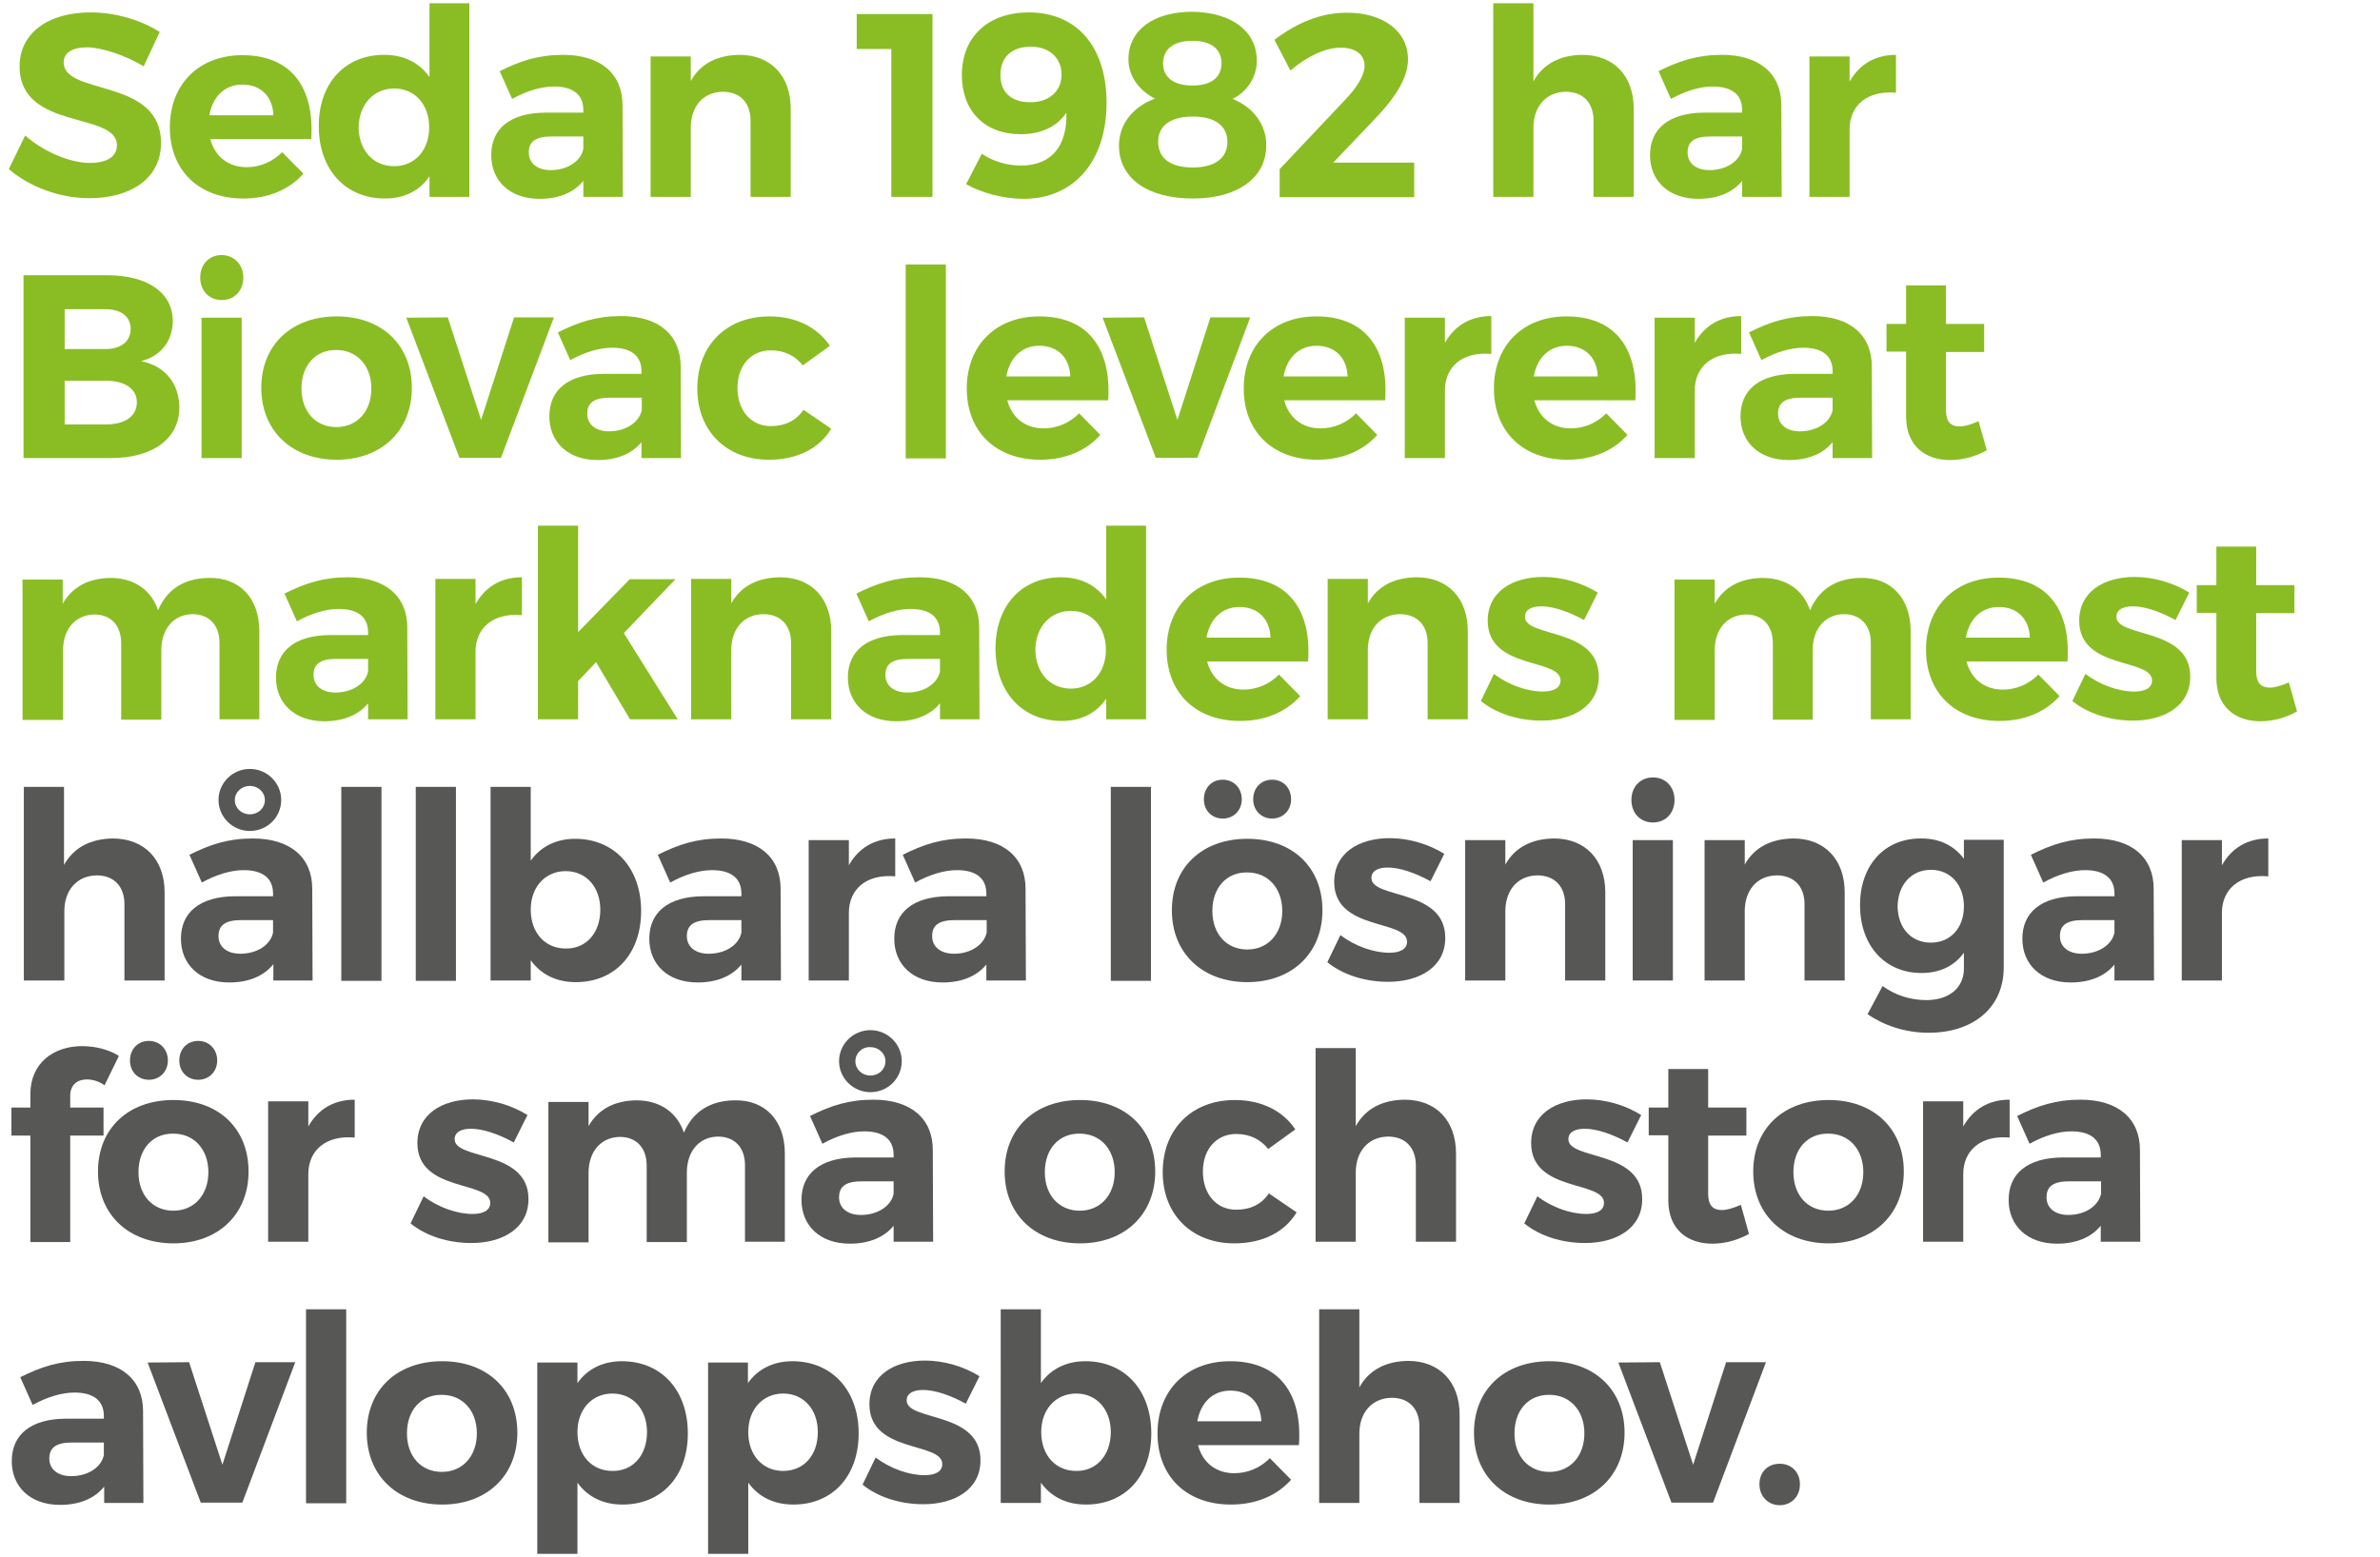 <?xml version="1.0" encoding="utf-8"?>
<!-- Generator: Adobe Illustrator 27.2.0, SVG Export Plug-In . SVG Version: 6.00 Build 0)  -->
<svg version="1.1" id="Lager_1" xmlns="http://www.w3.org/2000/svg" xmlns:xlink="http://www.w3.org/1999/xlink" x="0px" y="0px"
	 viewBox="0 0 728.7 476.9" style="enable-background:new 0 0 728.7 476.9;" xml:space="preserve">
<style type="text/css">
	.st0{fill:#8ABD24;}
	.st1{fill:#575756;}
</style>
<g>
	<path class="st0" d="M48.9,9.8l-4.9,10.5c-5.9-3.5-13-5.8-17.4-5.8c-4.2,0-7.1,1.5-7.1,4.6c0,10.3,29.8,4.6,29.8,24.7
		c0,11-9.5,16.9-21.9,16.9c-9.2,0-18.4-3.5-24.7-8.9l5-10.3c5.8,5.1,13.9,8.4,19.8,8.4c5.2,0,8.3-1.9,8.3-5.4C35.8,34,6,40.2,6,20.3
		C6,10.2,14.7,3.8,27.7,3.8C35.5,3.8,43.3,6.2,48.9,9.8z"/>
	<path class="st0" d="M95.3,42.6H64.4c1.4,5.4,5.6,8.6,11.1,8.6c4.1,0,7.9-1.6,10.9-4.6l6.5,6.6c-4.3,4.8-10.6,7.6-18.4,7.6
		C60.7,60.8,52,52,52,39c0-13.3,9-22.1,22.2-22.1C89.3,16.9,96.3,26.9,95.3,42.6z M83.7,35.3c-0.2-5.7-3.8-9.4-9.5-9.4
		c-5.4,0-9.1,3.7-10.1,9.4H83.7z"/>
	<path class="st0" d="M143.7,60.3h-12.2V54c-3,4.4-7.7,6.8-13.6,6.8c-12.2,0-20.3-8.9-20.3-22.2c0-13.1,8-21.8,20-21.8
		c6.1,0,10.8,2.4,13.9,6.8V1h12.2V60.3z M131.4,39c0-7-4.4-11.9-10.7-11.9c-6.4,0-10.8,5-10.9,11.9c0.1,7,4.4,11.9,10.9,11.9
		C127,50.9,131.4,46,131.4,39z"/>
	<path class="st0" d="M178.7,55.3c-2.9,3.6-7.5,5.6-13.5,5.6c-9.2,0-14.8-5.6-14.8-13.4c0-8.1,5.8-12.9,16.4-13h11.8v-0.8
		c0-4.6-3-7.2-9-7.2c-3.8,0-8.3,1.3-12.8,3.8l-3.8-8.5c6.4-3.2,11.9-5,19.4-5c11.5,0,18.2,5.8,18.2,15.4l0.1,28.1h-12.1V55.3z
		 M178.6,45.6v-3.8h-9.7c-4.7,0-7,1.4-7,4.9c0,3.3,2.6,5.4,6.7,5.4C173.8,52.1,177.9,49.3,178.6,45.6z"/>
	<path class="st0" d="M242.1,33.3v27h-12.3V36.9c0-5.4-3.2-8.8-8.5-8.8c-6.2,0.1-9.8,4.7-9.8,11v21.2h-12.3v-43h12.3v7.5
		c3-5.4,8.2-7.9,14.9-8C236,16.8,242.1,23.2,242.1,33.3z"/>
	<path class="st0" d="M272.9,60.3V15h-10.6V4.3h23.2v56H272.9z"/>
	<path class="st0" d="M295.8,56.4l4.8-9.3c3.4,2.3,7.7,3.6,12,3.6c9.6,0,14.2-6.3,13.9-16.2c-2.7,4.1-7.5,6.6-14,6.6
		c-11.1,0-18-7.2-18-18.1c0-11.8,8.1-19.2,20.5-19.2c14.7,0,23.8,10.5,23.8,27.7c0,17.8-9.9,29.4-25.4,29.4
		C307.4,60.9,300.5,59.1,295.8,56.4z M325,22.8c0.1-4.3-3-8.5-9.4-8.5c-5.7,0-9.3,3.1-9.3,8.7c0,5.2,3.3,8.3,9,8.3
		C321.5,31.4,325.1,27.6,325,22.8z"/>
	<path class="st0" d="M384.8,18.6c0,5-2.9,9.4-7.4,11.7c6.3,2.5,10.3,7.8,10.3,14.2c0,10-8.8,16.3-22.5,16.3
		c-13.8,0-22.6-6.2-22.6-16.2c0-6.5,4.2-11.9,11-14.4c-5-2.6-8.1-7-8.1-12c0-9,7.7-14.6,19.6-14.6C377.1,3.8,384.8,9.5,384.8,18.6z
		 M354.6,43.4c0,5.1,3.8,7.9,10.6,7.9c6.6,0,10.6-2.8,10.6-7.8c0-5-3.8-7.8-10.6-7.8C358.4,35.7,354.6,38.5,354.6,43.4z M356.1,19.4
		c0,4.3,3.3,6.8,9,6.8c5.7,0,8.9-2.5,8.9-6.8c0-4.4-3.2-6.9-8.9-6.9C359.4,12.5,356.1,15,356.1,19.4z"/>
	<path class="st0" d="M431.1,18.2c0,6-4.4,12.3-10.5,18.6l-12.4,13H433v10.6h-41.2v-8.6l20.2-21.4c3.4-3.5,5.8-7.4,5.8-10.2
		c0-3.5-2.7-5.6-7.4-5.6c-4.6,0-10.3,2.7-15.3,7l-4.9-9.4c6.8-5.2,14.2-8.3,22-8.3C423.3,3.8,431.1,9.4,431.1,18.2z"/>
	<path class="st0" d="M500.2,33.3v27h-12.3V36.9c0-5.4-3.2-8.8-8.5-8.8c-6.2,0.1-9.9,4.7-9.9,11v21.2h-12.3V1h12.3v23.9
		c3-5.4,8.2-8,14.9-8.1C494.1,16.8,500.2,23.2,500.2,33.3z"/>
	<path class="st0" d="M533.5,55.3c-2.9,3.6-7.5,5.6-13.5,5.6c-9.2,0-14.8-5.6-14.8-13.4c0-8.1,5.8-12.9,16.4-13h11.8v-0.8
		c0-4.6-3-7.2-9-7.2c-3.8,0-8.3,1.3-12.8,3.8l-3.8-8.5c6.4-3.2,11.9-5,19.4-5c11.5,0,18.2,5.8,18.2,15.4l0.1,28.1h-12.1V55.3z
		 M533.4,45.6v-3.8h-9.7c-4.7,0-7,1.4-7,4.9c0,3.3,2.6,5.4,6.7,5.4C528.6,52.1,532.7,49.3,533.4,45.6z"/>
	<path class="st0" d="M566.3,25c3-5.3,7.8-8.2,14.2-8.2v11.6c-8.8-0.8-14.2,3.9-14.2,11.2v20.7H554v-43h12.3V25z"/>
	<path class="st0" d="M32.9,84.3c12.3,0,20,5.4,20,14c0,6.1-3.7,10.8-9.7,12.3c7.2,1.4,11.7,6.8,11.7,14.2c0,9.6-8.1,15.5-21.1,15.5
		H7.2v-56H32.9z M19.8,106.9h12.5c4.7,0,7.7-2.3,7.7-6.2c0-3.8-3-6-7.7-6H19.8V106.9z M19.8,130h12.5c6,0,9.6-2.5,9.6-6.8
		c0-4.1-3.6-6.6-9.6-6.6H19.8V130z"/>
	<path class="st0" d="M74.5,85c0,4-2.7,6.9-6.6,6.9c-3.9,0-6.6-2.9-6.6-6.9s2.7-6.9,6.6-6.9C71.7,78.2,74.5,81,74.5,85z M61.7,140.3
		v-43H74v43H61.7z"/>
	<path class="st0" d="M126.1,118.8c0,13.1-9.3,22-23,22c-13.8,0-23.1-8.9-23.1-22c0-13.2,9.3-21.9,23.1-21.9
		C116.8,96.9,126.1,105.6,126.1,118.8z M92.3,119c0,7,4.3,11.8,10.7,11.8c6.3,0,10.7-4.8,10.7-11.8s-4.4-11.8-10.7-11.8
		C96.6,107.1,92.3,111.9,92.3,119z"/>
	<path class="st0" d="M140.7,140.3l-16.3-43l12.7-0.1l10.2,31.4l10.1-31.4h12.2l-16.2,43H140.7z"/>
	<path class="st0" d="M196.5,135.3c-2.9,3.6-7.5,5.6-13.5,5.6c-9.2,0-14.8-5.6-14.8-13.4c0-8.1,5.8-12.9,16.4-13h11.8v-0.8
		c0-4.6-3-7.2-9-7.2c-3.8,0-8.3,1.3-12.8,3.8l-3.8-8.5c6.4-3.2,11.9-5,19.4-5c11.5,0,18.2,5.8,18.2,15.4l0.1,28.1h-12.1V135.3z
		 M196.5,125.6v-3.8h-9.7c-4.7,0-7,1.4-7,4.9c0,3.3,2.6,5.4,6.7,5.4C191.7,132.1,195.7,129.3,196.5,125.6z"/>
	<path class="st0" d="M254.1,105.9l-8.3,6c-2.3-2.9-5.6-4.6-9.8-4.6c-6,0-10.2,4.6-10.2,11.5c0,7,4.2,11.7,10.2,11.7
		c4.4,0,7.8-1.7,10-5l8.5,5.8c-3.6,6-10.3,9.5-19.1,9.5c-13,0-21.9-8.8-21.9-21.8c0-13.2,8.9-22.1,22.1-22.1
		C243.7,96.9,250.2,100.2,254.1,105.9z"/>
	<path class="st0" d="M277.3,140.3V81h12.3v59.4H277.3z"/>
	<path class="st0" d="M339.3,122.6h-30.9c1.4,5.4,5.6,8.6,11.1,8.6c4.1,0,7.9-1.6,10.9-4.6l6.5,6.6c-4.3,4.8-10.6,7.6-18.4,7.6
		c-13.8,0-22.5-8.8-22.5-21.8c0-13.3,9-22.1,22.2-22.1C333.3,96.9,340.3,106.9,339.3,122.6z M327.7,115.3c-0.2-5.7-3.8-9.4-9.5-9.4
		c-5.4,0-9.1,3.7-10.1,9.4H327.7z"/>
	<path class="st0" d="M353.9,140.3l-16.3-43l12.7-0.1l10.2,31.4l10.1-31.4h12.2l-16.2,43H353.9z"/>
	<path class="st0" d="M424.1,122.6h-30.9c1.4,5.4,5.6,8.6,11.1,8.6c4.1,0,7.9-1.6,10.9-4.6l6.5,6.6c-4.3,4.8-10.6,7.6-18.4,7.6
		c-13.8,0-22.5-8.8-22.5-21.8c0-13.3,9-22.1,22.2-22.1C418.1,96.9,425.2,106.9,424.1,122.6z M412.6,115.3c-0.2-5.7-3.8-9.4-9.5-9.4
		c-5.4,0-9.1,3.7-10.1,9.4H412.6z"/>
	<path class="st0" d="M442.4,105c3-5.3,7.8-8.2,14.2-8.2v11.6c-8.8-0.8-14.2,3.9-14.2,11.2v20.7h-12.3v-43h12.3V105z"/>
	<path class="st0" d="M500.7,122.6h-30.9c1.4,5.4,5.6,8.6,11.1,8.6c4.1,0,7.9-1.6,10.9-4.6l6.5,6.6c-4.3,4.8-10.6,7.6-18.4,7.6
		c-13.8,0-22.5-8.8-22.5-21.8c0-13.3,9-22.1,22.2-22.1C494.7,96.9,501.7,106.9,500.7,122.6z M489.2,115.3c-0.2-5.7-3.8-9.4-9.5-9.4
		c-5.4,0-9.1,3.7-10.1,9.4H489.2z"/>
	<path class="st0" d="M518.9,105c3-5.3,7.8-8.2,14.2-8.2v11.6c-8.8-0.8-14.2,3.9-14.2,11.2v20.7h-12.3v-43h12.3V105z"/>
	<path class="st0" d="M561.2,135.3c-2.9,3.6-7.5,5.6-13.5,5.6c-9.2,0-14.8-5.6-14.8-13.4c0-8.1,5.8-12.9,16.4-13h11.8v-0.8
		c0-4.6-3-7.2-9-7.2c-3.8,0-8.3,1.3-12.8,3.8l-3.8-8.5c6.4-3.2,11.9-5,19.4-5c11.5,0,18.2,5.8,18.2,15.4l0.1,28.1h-12.1V135.3z
		 M561.1,125.6v-3.8h-9.7c-4.7,0-7,1.4-7,4.9c0,3.3,2.6,5.4,6.7,5.4C556.3,132.1,560.4,129.3,561.1,125.6z"/>
	<path class="st0" d="M608.3,137.9c-3.2,1.8-7.2,3-11.2,3c-7.7,0-13.5-4.4-13.5-13.3v-19.9h-6v-8.5h6V87.4h12.2v11.8h11.7v8.6h-11.7
		v17.8c0,3.6,1.5,5,4.2,5c1.6,0,3.5-0.6,5.8-1.6L608.3,137.9z"/>
	<path class="st0" d="M79.4,193.3v27H67.2v-23.4c0-5.5-3.2-8.8-8.3-8.8c-5.9,0.1-9.5,4.7-9.5,11v21.3H37.1v-23.4
		c0-5.5-3.2-8.8-8.2-8.8c-6,0.1-9.6,4.7-9.6,11v21.3H6.9v-43h12.3v7.4c3-5.3,8.1-7.8,14.6-7.9c7.3,0,12.5,3.7,14.6,9.9
		c2.8-6.6,8.2-9.8,15.5-9.9C73.4,176.8,79.4,183.2,79.4,193.3z"/>
	<path class="st0" d="M112.8,215.3c-2.9,3.6-7.5,5.6-13.5,5.6c-9.2,0-14.8-5.6-14.8-13.4c0-8.1,5.8-12.9,16.4-13h11.8v-0.8
		c0-4.6-3-7.2-9-7.2c-3.8,0-8.3,1.3-12.8,3.8l-3.8-8.5c6.4-3.2,11.9-5,19.4-5c11.5,0,18.2,5.8,18.2,15.4l0.1,28.1h-12.1V215.3z
		 M112.7,205.6v-3.8H103c-4.7,0-7,1.4-7,4.9c0,3.3,2.6,5.4,6.7,5.4C107.9,212.1,112,209.3,112.7,205.6z"/>
	<path class="st0" d="M145.6,185c3-5.3,7.8-8.2,14.2-8.2v11.6c-8.8-0.8-14.2,3.9-14.2,11.2v20.7h-12.3v-43h12.3V185z"/>
	<path class="st0" d="M177,208.6v11.7h-12.3V161H177v32.6l15.8-16.2h14L191,193.9l16.5,26.4h-14.6l-10.4-17.5L177,208.6z"/>
	<path class="st0" d="M254.5,193.3v27h-12.3v-23.4c0-5.4-3.2-8.8-8.5-8.8c-6.2,0.1-9.8,4.7-9.8,11v21.2h-12.3v-43h12.3v7.5
		c3-5.4,8.2-7.9,14.9-8C248.4,176.8,254.5,183.2,254.5,193.3z"/>
	<path class="st0" d="M287.9,215.3c-2.9,3.6-7.5,5.6-13.5,5.6c-9.2,0-14.8-5.6-14.8-13.4c0-8.1,5.8-12.9,16.4-13h11.8v-0.8
		c0-4.6-3-7.2-9-7.2c-3.8,0-8.3,1.3-12.8,3.8l-3.8-8.5c6.4-3.2,11.9-5,19.4-5c11.5,0,18.2,5.8,18.2,15.4l0.1,28.1h-12.1V215.3z
		 M287.8,205.6v-3.8h-9.7c-4.7,0-7,1.4-7,4.9c0,3.3,2.6,5.4,6.7,5.4C283,212.1,287.1,209.3,287.8,205.6z"/>
	<path class="st0" d="M350.9,220.3h-12.2V214c-3,4.4-7.7,6.8-13.6,6.8c-12.2,0-20.3-8.9-20.3-22.2c0-13.1,8-21.8,20-21.8
		c6.1,0,10.8,2.4,13.9,6.8V161h12.2V220.3z M338.6,199c0-7-4.4-11.9-10.7-11.9c-6.4,0-10.8,5-10.9,11.9c0.1,7,4.4,11.9,10.9,11.9
		C334.2,210.9,338.6,206,338.6,199z"/>
	<path class="st0" d="M400.5,202.6h-30.9c1.4,5.4,5.6,8.6,11.1,8.6c4.1,0,7.9-1.6,10.9-4.6l6.5,6.6c-4.3,4.8-10.6,7.6-18.4,7.6
		c-13.8,0-22.5-8.8-22.5-21.8c0-13.3,9-22.1,22.2-22.1C394.5,176.9,401.6,186.9,400.5,202.6z M389,195.3c-0.2-5.7-3.8-9.4-9.5-9.4
		c-5.4,0-9.1,3.7-10.1,9.4H389z"/>
	<path class="st0" d="M449.4,193.3v27h-12.3v-23.4c0-5.4-3.2-8.8-8.5-8.8c-6.2,0.1-9.8,4.7-9.8,11v21.2h-12.3v-43h12.3v7.5
		c3-5.4,8.2-7.9,14.9-8C443.3,176.8,449.4,183.2,449.4,193.3z"/>
	<path class="st0" d="M489.2,181.5l-4.2,8.4c-4.7-2.6-9.5-4.2-13.1-4.2c-2.9,0-5,1-5,3.2c0,6.5,22.7,3.2,22.6,18.4
		c0,8.8-7.8,13.4-17.5,13.4c-7,0-13.8-2.1-18.6-6l4-8.3c4.5,3.4,10.2,5.4,15,5.4c3.1,0,5.4-1,5.4-3.4c0-6.9-22.3-3.2-22.3-18.3
		c0-8.9,7.6-13.4,17-13.4C478.3,176.7,484.4,178.5,489.2,181.5z"/>
	<path class="st0" d="M585,193.3v27h-12.2v-23.4c0-5.5-3.2-8.8-8.3-8.8c-5.9,0.1-9.5,4.7-9.5,11v21.3h-12.2v-23.4
		c0-5.5-3.2-8.8-8.2-8.8c-6,0.1-9.6,4.7-9.6,11v21.3h-12.3v-43h12.3v7.4c3-5.3,8.1-7.8,14.6-7.9c7.3,0,12.5,3.7,14.6,9.9
		c2.8-6.6,8.2-9.8,15.5-9.9C579,176.8,585,183.2,585,193.3z"/>
	<path class="st0" d="M633,202.6h-30.9c1.4,5.4,5.6,8.6,11.1,8.6c4.1,0,7.9-1.6,10.9-4.6l6.5,6.6c-4.3,4.8-10.6,7.6-18.4,7.6
		c-13.8,0-22.5-8.8-22.5-21.8c0-13.3,9-22.1,22.2-22.1C627,176.9,634.1,186.9,633,202.6z M621.5,195.3c-0.2-5.7-3.8-9.4-9.5-9.4
		c-5.4,0-9.1,3.7-10.1,9.4H621.5z"/>
	<path class="st0" d="M670.3,181.5l-4.2,8.4c-4.7-2.6-9.5-4.2-13.1-4.2c-2.9,0-5,1-5,3.2c0,6.5,22.7,3.2,22.6,18.4
		c0,8.8-7.8,13.4-17.5,13.4c-7,0-13.8-2.1-18.6-6l4-8.3c4.5,3.4,10.2,5.4,15,5.4c3.1,0,5.4-1,5.4-3.4c0-6.9-22.3-3.2-22.3-18.3
		c0-8.9,7.6-13.4,17-13.4C659.4,176.7,665.5,178.5,670.3,181.5z"/>
	<path class="st0" d="M703.3,217.9c-3.2,1.8-7.2,3-11.2,3c-7.7,0-13.5-4.4-13.5-13.3v-19.9h-6v-8.5h6v-11.8h12.2v11.8h11.7v8.6
		h-11.7v17.8c0,3.6,1.5,5,4.2,5c1.6,0,3.5-0.6,5.8-1.6L703.3,217.9z"/>
	<path class="st1" d="M50.4,273.3v27H38.1v-23.4c0-5.4-3.2-8.8-8.5-8.8c-6.2,0.1-9.9,4.7-9.9,11v21.2H7.3V241h12.3v23.9
		c3-5.4,8.2-8,14.9-8.1C44.2,256.8,50.4,263.2,50.4,273.3z"/>
	<path class="st1" d="M83.7,295.3c-2.9,3.6-7.5,5.6-13.5,5.6c-9.2,0-14.8-5.6-14.8-13.4c0-8.1,5.8-12.9,16.4-13h11.8v-0.8
		c0-4.6-3-7.2-9-7.2c-3.8,0-8.3,1.3-12.8,3.8l-3.8-8.5c6.4-3.2,11.9-5,19.4-5c11.5,0,18.2,5.8,18.2,15.4l0.1,28.1H83.7V295.3z
		 M66.9,245c0-5.2,4.3-9.5,9.6-9.5c5.3,0,9.6,4.3,9.6,9.5c0,5.3-4.3,9.5-9.6,9.5C71.2,254.5,66.9,250.2,66.9,245z M83.6,285.6v-3.8
		h-9.7c-4.7,0-7,1.4-7,4.9c0,3.3,2.6,5.4,6.7,5.4C78.8,292.1,82.9,289.3,83.6,285.6z M71.9,245c0,2.5,2,4.4,4.6,4.4s4.6-1.9,4.6-4.4
		c0-2.4-2.1-4.3-4.6-4.3S71.9,242.6,71.9,245z"/>
	<path class="st1" d="M104.5,300.3V241h12.3v59.4H104.5z"/>
	<path class="st1" d="M127.3,300.3V241h12.3v59.4H127.3z"/>
	<path class="st1" d="M196.3,279c0,13-7.9,21.8-20,21.8c-6,0-10.7-2.4-13.8-6.7v6.2h-12.3V241h12.3v22.6c3-4.3,7.8-6.7,13.6-6.7
		C188.1,256.9,196.3,265.8,196.3,279z M183.8,278.6c0-6.9-4.3-11.8-10.6-11.8c-6.3,0-10.7,4.9-10.7,11.8c0,7.1,4.4,11.9,10.7,11.9
		C179.5,290.6,183.8,285.7,183.8,278.6z"/>
	<path class="st1" d="M227.1,295.3c-2.9,3.6-7.5,5.6-13.5,5.6c-9.2,0-14.8-5.6-14.8-13.4c0-8.1,5.8-12.9,16.4-13H227v-0.8
		c0-4.6-3-7.2-9-7.2c-3.8,0-8.3,1.3-12.8,3.8l-3.8-8.5c6.4-3.2,11.9-5,19.4-5c11.5,0,18.2,5.8,18.2,15.4l0.1,28.1h-12.1V295.3z
		 M227,285.6v-3.8h-9.7c-4.7,0-7,1.4-7,4.9c0,3.3,2.6,5.4,6.7,5.4C222.2,292.1,226.3,289.3,227,285.6z"/>
	<path class="st1" d="M259.9,265c3-5.3,7.8-8.2,14.2-8.2v11.6c-8.8-0.8-14.2,3.9-14.2,11.2v20.7h-12.3v-43h12.3V265z"/>
	<path class="st1" d="M302.1,295.3c-2.9,3.6-7.5,5.6-13.5,5.6c-9.2,0-14.8-5.6-14.8-13.4c0-8.1,5.8-12.9,16.4-13h11.8v-0.8
		c0-4.6-3-7.2-9-7.2c-3.8,0-8.3,1.3-12.8,3.8l-3.8-8.5c6.4-3.2,11.9-5,19.4-5c11.5,0,18.2,5.8,18.2,15.4l0.1,28.1h-12.1V295.3z
		 M302.1,285.6v-3.8h-9.7c-4.7,0-7,1.4-7,4.9c0,3.3,2.6,5.4,6.7,5.4C297.3,292.1,301.3,289.3,302.1,285.6z"/>
	<path class="st1" d="M340.1,300.3V241h12.3v59.4H340.1z"/>
	<path class="st1" d="M404.9,278.8c0,13.1-9.3,22-23,22c-13.8,0-23.1-8.9-23.1-22c0-13.2,9.3-21.9,23.1-21.9
		C395.7,256.9,404.9,265.6,404.9,278.8z M380.2,244.8c0,3.4-2.5,5.9-5.8,5.9c-3.4,0-5.8-2.5-5.8-5.9c0-3.5,2.4-6,5.8-6
		C377.7,238.8,380.2,241.3,380.2,244.8z M371.2,279c0,7,4.3,11.8,10.7,11.8c6.3,0,10.7-4.8,10.7-11.8c0-7-4.4-11.8-10.7-11.8
		C375.5,267.1,371.2,271.9,371.2,279z M395.3,244.8c0,3.4-2.5,5.9-5.8,5.9s-5.8-2.5-5.8-5.9c0-3.5,2.4-6,5.8-6
		S395.3,241.3,395.3,244.8z"/>
	<path class="st1" d="M442.2,261.5l-4.2,8.4c-4.7-2.6-9.5-4.2-13.1-4.2c-2.9,0-5,1-5,3.2c0,6.5,22.7,3.2,22.6,18.4
		c0,8.8-7.8,13.4-17.5,13.4c-7,0-13.8-2.1-18.6-6l4-8.3c4.5,3.4,10.2,5.4,15,5.4c3.1,0,5.4-1,5.4-3.4c0-6.9-22.3-3.2-22.3-18.3
		c0-8.9,7.6-13.4,17-13.4C431.3,256.7,437.4,258.5,442.2,261.5z"/>
	<path class="st1" d="M491.5,273.3v27h-12.3v-23.4c0-5.4-3.2-8.8-8.5-8.8c-6.2,0.1-9.8,4.7-9.8,11v21.2h-12.3v-43h12.3v7.5
		c3-5.4,8.2-7.9,14.9-8C485.3,256.8,491.5,263.2,491.5,273.3z"/>
	<path class="st1" d="M512.7,245c0,4-2.7,6.9-6.6,6.9s-6.6-2.9-6.6-6.9s2.7-6.9,6.6-6.9S512.7,241,512.7,245z M499.9,300.3v-43h12.3
		v43H499.9z"/>
	<path class="st1" d="M564.8,273.3v27h-12.3v-23.4c0-5.4-3.2-8.8-8.5-8.8c-6.2,0.1-9.8,4.7-9.8,11v21.2h-12.3v-43h12.3v7.5
		c3-5.4,8.2-7.9,14.9-8C558.6,256.8,564.8,263.2,564.8,273.3z"/>
	<path class="st1" d="M613.5,296.3c0,12.2-9.2,20-23,20c-7.3,0-13.8-2.3-18.7-5.7l4.6-8.6c3.9,2.8,8.5,4.3,13.4,4.3
		c7,0,11.5-3.8,11.5-9.6v-4.9c-2.9,4-7.3,6.2-13,6.2c-11.1,0-18.8-8.3-18.8-20.8c0-12.2,7.5-20.4,18.5-20.4
		c5.8-0.1,10.3,2.2,13.3,6.2v-5.8h12.2V296.3z M601.3,277.6c0-6.6-4.1-11.2-10.1-11.2s-10.1,4.6-10.2,11.2
		c0.1,6.6,4.1,11.1,10.2,11.1C597.2,288.7,601.3,284.2,601.3,277.6z"/>
	<path class="st1" d="M647.5,295.3c-2.9,3.6-7.5,5.6-13.5,5.6c-9.2,0-14.8-5.6-14.8-13.4c0-8.1,5.8-12.9,16.4-13h11.8v-0.8
		c0-4.6-3-7.2-9-7.2c-3.8,0-8.3,1.3-12.8,3.8l-3.8-8.5c6.4-3.2,11.9-5,19.4-5c11.5,0,18.2,5.8,18.2,15.4l0.1,28.1h-12.1V295.3z
		 M647.4,285.6v-3.8h-9.7c-4.7,0-7,1.4-7,4.9c0,3.3,2.6,5.4,6.7,5.4C642.6,292.1,646.7,289.3,647.4,285.6z"/>
	<path class="st1" d="M680.3,265c3-5.3,7.8-8.2,14.2-8.2v11.6c-8.8-0.8-14.2,3.9-14.2,11.2v20.7H668v-43h12.3V265z"/>
	<path class="st1" d="M21.5,335.6v3.6h10.2v8.6H21.5v32.6H9.3v-32.6H3.5v-8.6h5.8v-4.1c0-9.6,7.2-14.7,15.8-14.7c4,0,8.2,1,11.3,3
		l-4.4,9c-1.6-1.2-3.6-1.8-5.4-1.8C23.7,330.6,21.5,332.2,21.5,335.6z"/>
	<path class="st1" d="M76.1,358.8c0,13.1-9.3,22-23,22c-13.8,0-23.1-8.9-23.1-22c0-13.2,9.3-21.9,23.1-21.9
		C66.9,336.9,76.1,345.6,76.1,358.8z M51.4,324.8c0,3.4-2.5,5.9-5.8,5.9c-3.4,0-5.8-2.5-5.8-5.9c0-3.5,2.4-6,5.8-6
		C48.9,318.8,51.4,321.3,51.4,324.8z M42.4,359c0,7,4.3,11.8,10.7,11.8c6.3,0,10.7-4.8,10.7-11.8s-4.4-11.8-10.7-11.8
		C46.7,347.1,42.4,351.9,42.4,359z M66.5,324.8c0,3.4-2.5,5.9-5.8,5.9c-3.4,0-5.8-2.5-5.8-5.9c0-3.5,2.4-6,5.8-6
		C64,318.8,66.5,321.3,66.5,324.8z"/>
	<path class="st1" d="M94.4,345c3-5.3,7.8-8.2,14.2-8.2v11.6c-8.8-0.8-14.2,3.9-14.2,11.2v20.7H82.1v-43h12.3V345z"/>
	<path class="st1" d="M161.5,341.5l-4.2,8.4c-4.7-2.6-9.5-4.2-13.1-4.2c-2.9,0-5,1-5,3.2c0,6.5,22.7,3.2,22.6,18.4
		c0,8.8-7.8,13.4-17.5,13.4c-7,0-13.8-2.1-18.6-6l4-8.3c4.5,3.4,10.2,5.4,15,5.4c3.1,0,5.4-1,5.4-3.4c0-6.9-22.3-3.2-22.3-18.3
		c0-8.9,7.6-13.4,17-13.4C150.6,336.7,156.7,338.5,161.5,341.5z"/>
	<path class="st1" d="M240.3,353.3v27h-12.2v-23.4c0-5.5-3.2-8.8-8.3-8.8c-5.9,0.1-9.5,4.7-9.5,11v21.3H198v-23.4
		c0-5.5-3.2-8.8-8.2-8.8c-6,0.1-9.6,4.7-9.6,11v21.3h-12.3v-43h12.3v7.4c3-5.3,8.1-7.8,14.6-7.9c7.3,0,12.5,3.7,14.6,9.9
		c2.8-6.6,8.2-9.8,15.5-9.9C234.3,336.8,240.3,343.2,240.3,353.3z"/>
	<path class="st1" d="M273.7,375.3c-2.9,3.6-7.5,5.6-13.5,5.6c-9.2,0-14.8-5.6-14.8-13.4c0-8.1,5.8-12.9,16.4-13h11.8v-0.8
		c0-4.6-3-7.2-9-7.2c-3.8,0-8.3,1.3-12.8,3.8l-3.8-8.5c6.4-3.2,11.9-5,19.4-5c11.5,0,18.2,5.8,18.2,15.4l0.1,28.1h-12.1V375.3z
		 M256.9,325c0-5.2,4.3-9.5,9.6-9.5s9.6,4.3,9.6,9.5c0,5.3-4.3,9.5-9.6,9.5S256.9,330.2,256.9,325z M273.6,365.6v-3.8h-9.7
		c-4.7,0-7,1.4-7,4.9c0,3.3,2.6,5.4,6.7,5.4C268.8,372.1,272.9,369.3,273.6,365.6z M261.9,325c0,2.5,2,4.4,4.6,4.4
		c2.6,0,4.6-1.9,4.6-4.4c0-2.4-2.1-4.3-4.6-4.3C263.9,320.6,261.9,322.6,261.9,325z"/>
	<path class="st1" d="M353.7,358.8c0,13.1-9.3,22-23,22c-13.8,0-23.1-8.9-23.1-22c0-13.2,9.3-21.9,23.1-21.9
		C344.4,336.9,353.7,345.6,353.7,358.8z M319.9,359c0,7,4.3,11.8,10.7,11.8c6.3,0,10.7-4.8,10.7-11.8s-4.4-11.8-10.7-11.8
		C324.2,347.1,319.9,351.9,319.9,359z"/>
	<path class="st1" d="M396.6,345.9l-8.3,6c-2.3-2.9-5.6-4.6-9.8-4.6c-6,0-10.2,4.6-10.2,11.5c0,7,4.2,11.7,10.2,11.7
		c4.4,0,7.8-1.7,10-5l8.5,5.8c-3.6,6-10.3,9.5-19.1,9.5c-13,0-21.9-8.8-21.9-21.8c0-13.2,8.9-22.1,22.1-22.1
		C386.2,336.9,392.8,340.2,396.6,345.9z"/>
	<path class="st1" d="M445.8,353.3v27h-12.3v-23.4c0-5.4-3.2-8.8-8.5-8.8c-6.2,0.1-9.9,4.7-9.9,11v21.2h-12.3V321h12.3v23.9
		c3-5.4,8.2-8,14.9-8.1C439.7,336.8,445.8,343.2,445.8,353.3z"/>
	<path class="st1" d="M502.5,341.5l-4.2,8.4c-4.7-2.6-9.5-4.2-13.1-4.2c-2.9,0-5,1-5,3.2c0,6.5,22.7,3.2,22.6,18.4
		c0,8.8-7.8,13.4-17.5,13.4c-7,0-13.8-2.1-18.6-6l4-8.3c4.5,3.4,10.2,5.4,15,5.4c3.1,0,5.4-1,5.4-3.4c0-6.9-22.3-3.2-22.3-18.3
		c0-8.9,7.6-13.4,17-13.4C491.7,336.7,497.7,338.5,502.5,341.5z"/>
	<path class="st1" d="M535.5,377.9c-3.2,1.8-7.2,3-11.2,3c-7.7,0-13.5-4.4-13.5-13.3v-19.9h-6v-8.5h6v-11.8H523v11.8h11.7v8.6H523
		v17.8c0,3.6,1.5,5,4.2,5c1.6,0,3.5-0.6,5.8-1.6L535.5,377.9z"/>
	<path class="st1" d="M582.9,358.8c0,13.1-9.3,22-23,22c-13.8,0-23.1-8.9-23.1-22c0-13.2,9.3-21.9,23.1-21.9
		C573.6,336.9,582.9,345.6,582.9,358.8z M549.1,359c0,7,4.3,11.8,10.7,11.8c6.3,0,10.7-4.8,10.7-11.8s-4.4-11.8-10.7-11.8
		C553.4,347.1,549.1,351.9,549.1,359z"/>
	<path class="st1" d="M601.1,345c3-5.3,7.8-8.2,14.2-8.2v11.6c-8.8-0.8-14.2,3.9-14.2,11.2v20.7h-12.3v-43h12.3V345z"/>
	<path class="st1" d="M643.3,375.3c-2.9,3.6-7.5,5.6-13.5,5.6c-9.2,0-14.8-5.6-14.8-13.4c0-8.1,5.8-12.9,16.4-13h11.8v-0.8
		c0-4.6-3-7.2-9-7.2c-3.8,0-8.3,1.3-12.8,3.8l-3.8-8.5c6.4-3.2,11.9-5,19.4-5c11.5,0,18.2,5.8,18.2,15.4l0.1,28.1h-12.1V375.3z
		 M643.3,365.6v-3.8h-9.7c-4.7,0-7,1.4-7,4.9c0,3.3,2.6,5.4,6.7,5.4C638.5,372.1,642.5,369.3,643.3,365.6z"/>
	<path class="st1" d="M31.9,455.3c-2.9,3.6-7.5,5.6-13.5,5.6c-9.2,0-14.8-5.6-14.8-13.4c0-8.1,5.8-12.9,16.4-13h11.8v-0.8
		c0-4.6-3-7.2-9-7.2c-3.8,0-8.3,1.3-12.8,3.8l-3.8-8.5c6.4-3.2,11.9-5,19.4-5c11.5,0,18.2,5.8,18.2,15.4l0.1,28.1H31.9V455.3z
		 M31.8,445.6v-3.8h-9.7c-4.7,0-7,1.4-7,4.9c0,3.3,2.6,5.4,6.7,5.4C27,452.1,31.1,449.3,31.8,445.6z"/>
	<path class="st1" d="M61.5,460.3l-16.3-43l12.7-0.1l10.2,31.4l10.1-31.4h12.2l-16.2,43H61.5z"/>
	<path class="st1" d="M93.7,460.3V401h12.3v59.4H93.7z"/>
	<path class="st1" d="M158.4,438.8c0,13.1-9.3,22-23,22c-13.8,0-23.1-8.9-23.1-22c0-13.2,9.3-21.9,23.1-21.9
		C149.1,416.9,158.4,425.6,158.4,438.8z M124.6,439c0,7,4.3,11.8,10.7,11.8c6.3,0,10.7-4.8,10.7-11.8s-4.4-11.8-10.7-11.8
		C128.9,427.1,124.6,431.9,124.6,439z"/>
	<path class="st1" d="M210.6,439c0,13-7.9,21.8-20,21.8c-6,0-10.7-2.4-13.8-6.7v21.8h-12.3v-58.6h12.3v6.3c3-4.3,7.8-6.7,13.6-6.7
		C202.5,416.9,210.6,425.8,210.6,439z M198.1,438.6c0-6.9-4.3-11.8-10.6-11.8c-6.3,0-10.7,4.9-10.7,11.8c0,7.1,4.4,11.9,10.7,11.9
		C193.8,450.6,198.1,445.7,198.1,438.6z"/>
	<path class="st1" d="M262.9,439c0,13-7.9,21.8-20,21.8c-6,0-10.7-2.4-13.8-6.7v21.8h-12.3v-58.6H229v6.3c3-4.3,7.8-6.7,13.6-6.7
		C254.7,416.9,262.9,425.8,262.9,439z M250.4,438.6c0-6.9-4.3-11.8-10.6-11.8s-10.7,4.9-10.7,11.8c0,7.1,4.4,11.9,10.7,11.9
		S250.4,445.7,250.4,438.6z"/>
	<path class="st1" d="M299.9,421.5l-4.2,8.4c-4.7-2.6-9.5-4.2-13.1-4.2c-2.9,0-5,1-5,3.2c0,6.5,22.7,3.2,22.6,18.4
		c0,8.8-7.8,13.4-17.5,13.4c-7,0-13.8-2.1-18.6-6l4-8.3c4.5,3.4,10.2,5.4,15,5.4c3.1,0,5.4-1,5.4-3.4c0-6.9-22.3-3.2-22.3-18.3
		c0-8.9,7.6-13.4,17-13.4C289,416.7,295.1,418.5,299.9,421.5z"/>
	<path class="st1" d="M352.5,439c0,13-7.9,21.8-20,21.8c-6,0-10.7-2.4-13.8-6.7v6.2h-12.3V401h12.3v22.6c3-4.3,7.8-6.7,13.6-6.7
		C344.4,416.9,352.5,425.8,352.5,439z M340.1,438.6c0-6.9-4.3-11.8-10.6-11.8c-6.3,0-10.7,4.9-10.7,11.8c0,7.1,4.4,11.9,10.7,11.9
		C335.7,450.6,340.1,445.7,340.1,438.6z"/>
	<path class="st1" d="M397.7,442.6h-30.9c1.4,5.4,5.6,8.6,11.1,8.6c4.1,0,7.9-1.6,10.9-4.6l6.5,6.6c-4.3,4.8-10.6,7.6-18.4,7.6
		c-13.8,0-22.5-8.8-22.5-21.8c0-13.3,9-22.1,22.2-22.1C391.7,416.9,398.8,426.9,397.7,442.6z M386.2,435.3c-0.2-5.7-3.8-9.4-9.5-9.4
		c-5.4,0-9.1,3.7-10.1,9.4H386.2z"/>
	<path class="st1" d="M446.9,433.3v27h-12.3v-23.4c0-5.4-3.2-8.8-8.5-8.8c-6.2,0.1-9.9,4.7-9.9,11v21.2h-12.3V401h12.3v23.9
		c3-5.4,8.2-8,14.9-8.1C440.7,416.8,446.9,423.2,446.9,433.3z"/>
	<path class="st1" d="M497.4,438.8c0,13.1-9.3,22-23,22c-13.8,0-23.1-8.9-23.1-22c0-13.2,9.3-21.9,23.1-21.9
		C488.1,416.9,497.4,425.6,497.4,438.8z M463.7,439c0,7,4.3,11.8,10.7,11.8c6.3,0,10.7-4.8,10.7-11.8s-4.4-11.8-10.7-11.8
		C468,427.1,463.7,431.9,463.7,439z"/>
	<path class="st1" d="M511.8,460.3l-16.3-43l12.7-0.1l10.2,31.4l10.1-31.4h12.2l-16.2,43H511.8z"/>
	<path class="st1" d="M551.1,454.6c0,3.7-2.6,6.4-6.2,6.4c-3.5,0-6.2-2.7-6.2-6.4c0-3.8,2.6-6.3,6.2-6.3
		C548.5,448.3,551.1,450.9,551.1,454.6z"/>
</g>
</svg>
